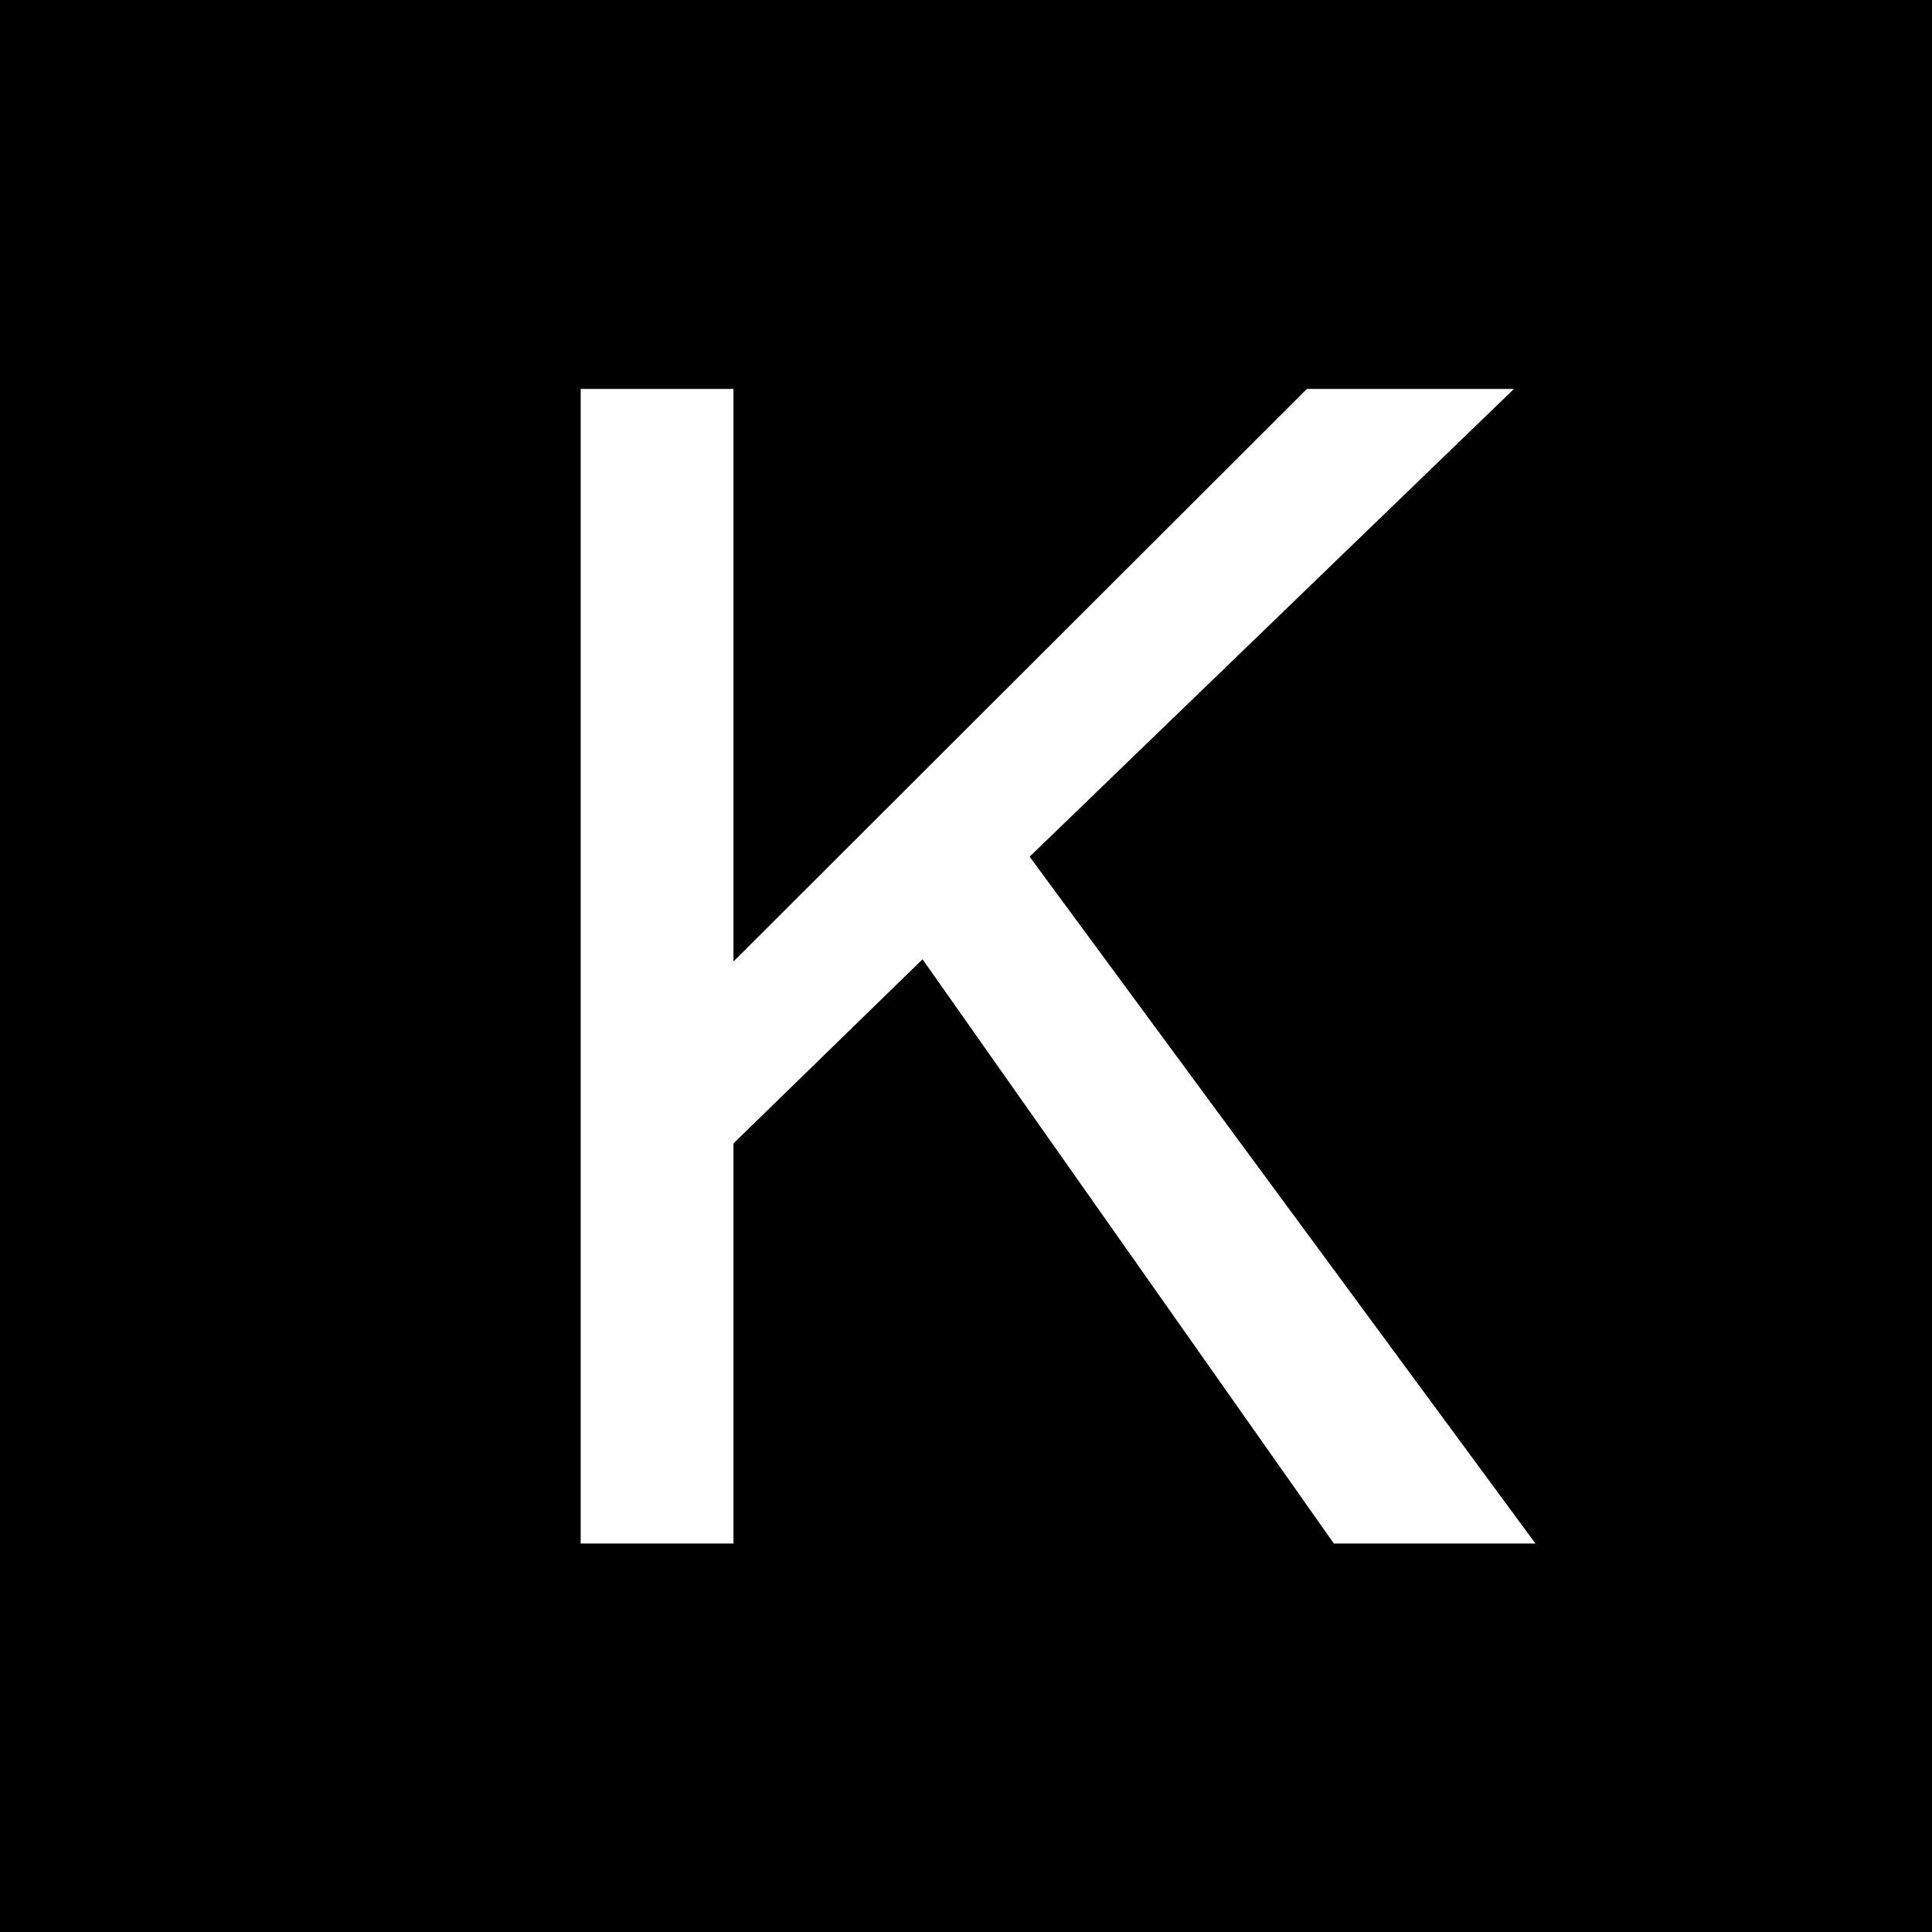 <?xml version="1.0" encoding="UTF-8"?><svg id="Ebene_1" xmlns="http://www.w3.org/2000/svg" width="15.21mm" height="15.21mm" viewBox="0 0 43.12 43.12"><defs><style>.cls-1,.cls-2{stroke-width:0px;}.cls-2{fill:#fff;}</style></defs><rect class="cls-1" width="43.12" height="43.12"/><path class="cls-2" d="m12.96,34.45V8.68h3.41v12.78l12.8-12.78h4.62l-10.81,10.44,11.29,15.33h-4.5l-9.18-13.04-4.22,4.11v8.93h-3.41Z"/></svg>